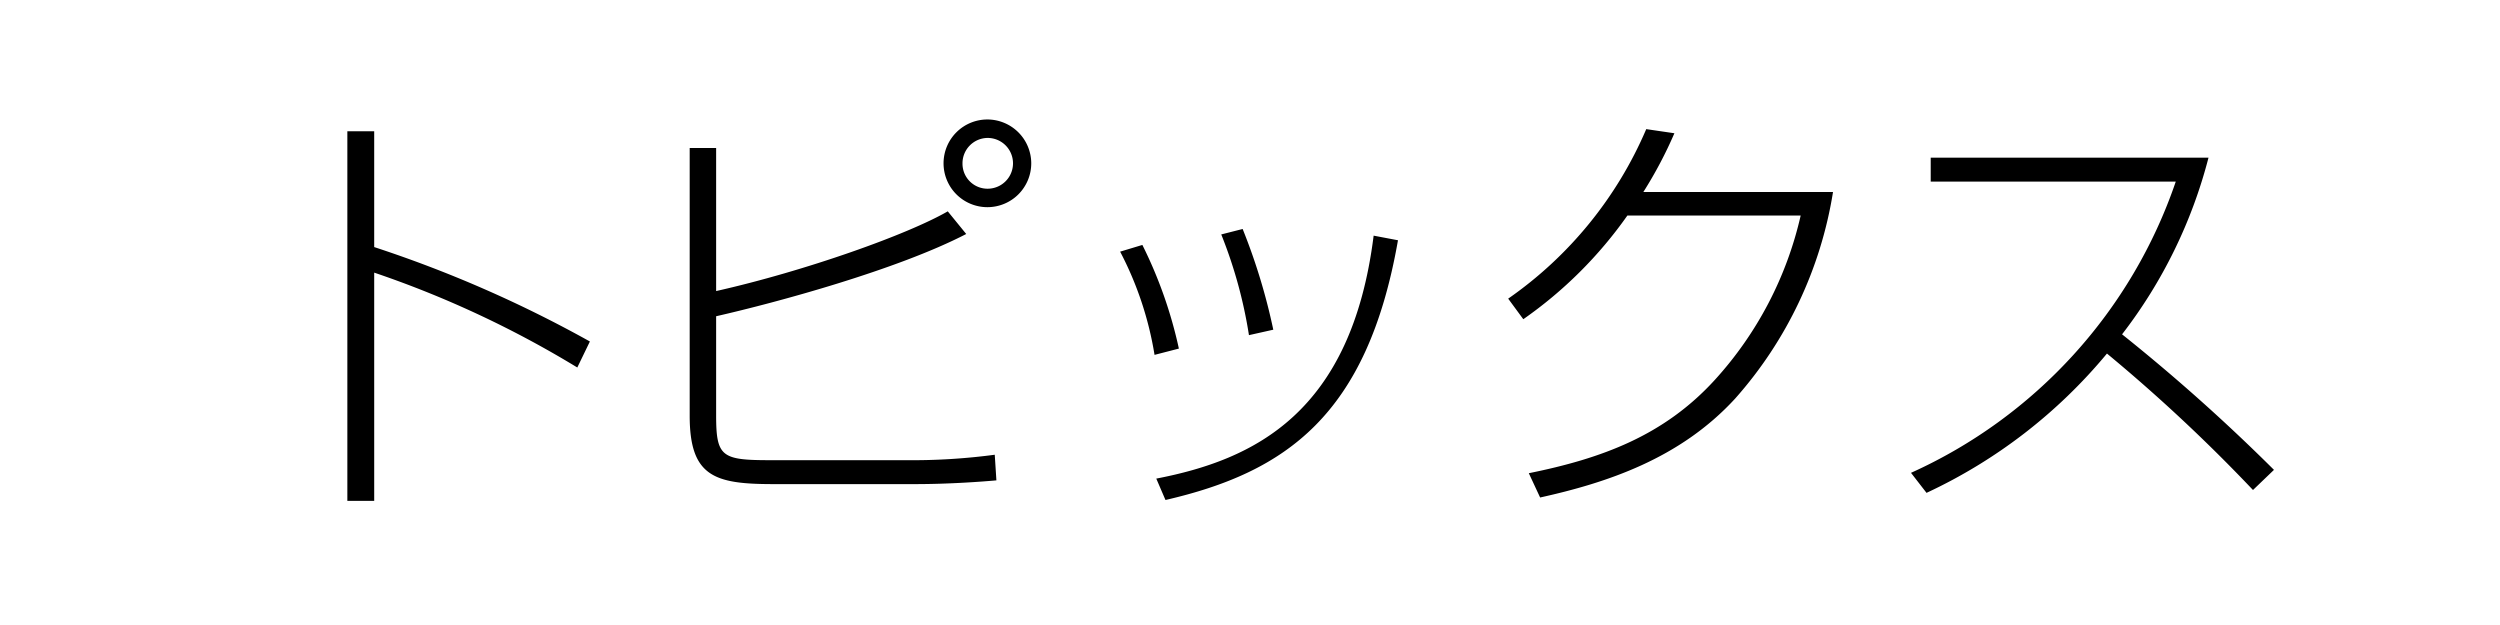 <svg xmlns="http://www.w3.org/2000/svg" width="200" height="50" viewBox="0 0 200 50">
<defs>
    <style>
      .cls-1 {
        fill-rule: evenodd;
      }
    </style>
  </defs>
  <path id="topics" class="cls-1" d="M27.788,10.5V40.072h2.148V21.81A81.588,81.588,0,0,1,46.184,29.4l1.007-2.081a98.219,98.219,0,0,0-17.255-7.553V10.5H27.788ZM55.175,11.84V33.257c0,4.868,1.981,5.472,6.68,5.472H73.2c2.753,0,5.4-.2,6.512-0.3L79.58,36.379a49.857,49.857,0,0,1-7.083.436H61.621c-3.894,0-4.33-.269-4.33-3.592V25.3c4.868-1.108,14.5-3.726,20.007-6.58l-1.477-1.813c-3.189,1.846-11.38,4.767-18.53,6.378V11.84H55.175ZM79.01,9.558A3.508,3.508,0,1,0,82.5,13.049,3.517,3.517,0,0,0,79.01,9.558Zm0,1.477a2.031,2.031,0,0,1,0,4.062A2,2,0,0,1,77,13.082,2.027,2.027,0,0,1,79.01,11.035Zm15.3,16.852a35.39,35.39,0,0,0-2.921-8.292l-1.779.537a27.092,27.092,0,0,1,2.753,8.258Zm7.553-1.511a48.251,48.251,0,0,0-2.451-8.057l-1.712.436a36.889,36.889,0,0,1,2.216,8.057ZM93.238,40c9.6-2.216,16.146-6.748,18.6-20.779l-1.947-.369c-1.779,14.2-9.567,17.926-17.389,19.437Zm38.23-24.64a33.811,33.811,0,0,0,2.484-4.7L131.7,10.33a31.673,31.673,0,0,1-11.045,13.562l1.209,1.645a33.873,33.873,0,0,0,8.325-8.292h13.864a29.086,29.086,0,0,1-6.848,13.126c-4.095,4.5-9.1,6.311-14.9,7.486L123.21,39.8c5.3-1.175,11.178-3.088,15.609-7.922a32.619,32.619,0,0,0,7.822-16.516H131.468Zm22.654,24.069a41.487,41.487,0,0,0,14.435-11.145A132.507,132.507,0,0,1,180.239,39.2l1.678-1.611a149.051,149.051,0,0,0-12.152-10.843,39.1,39.1,0,0,0,6.915-14.133H154.457v1.914h19.605a39.588,39.588,0,0,1-21.182,23.3Z"/>
</svg>
